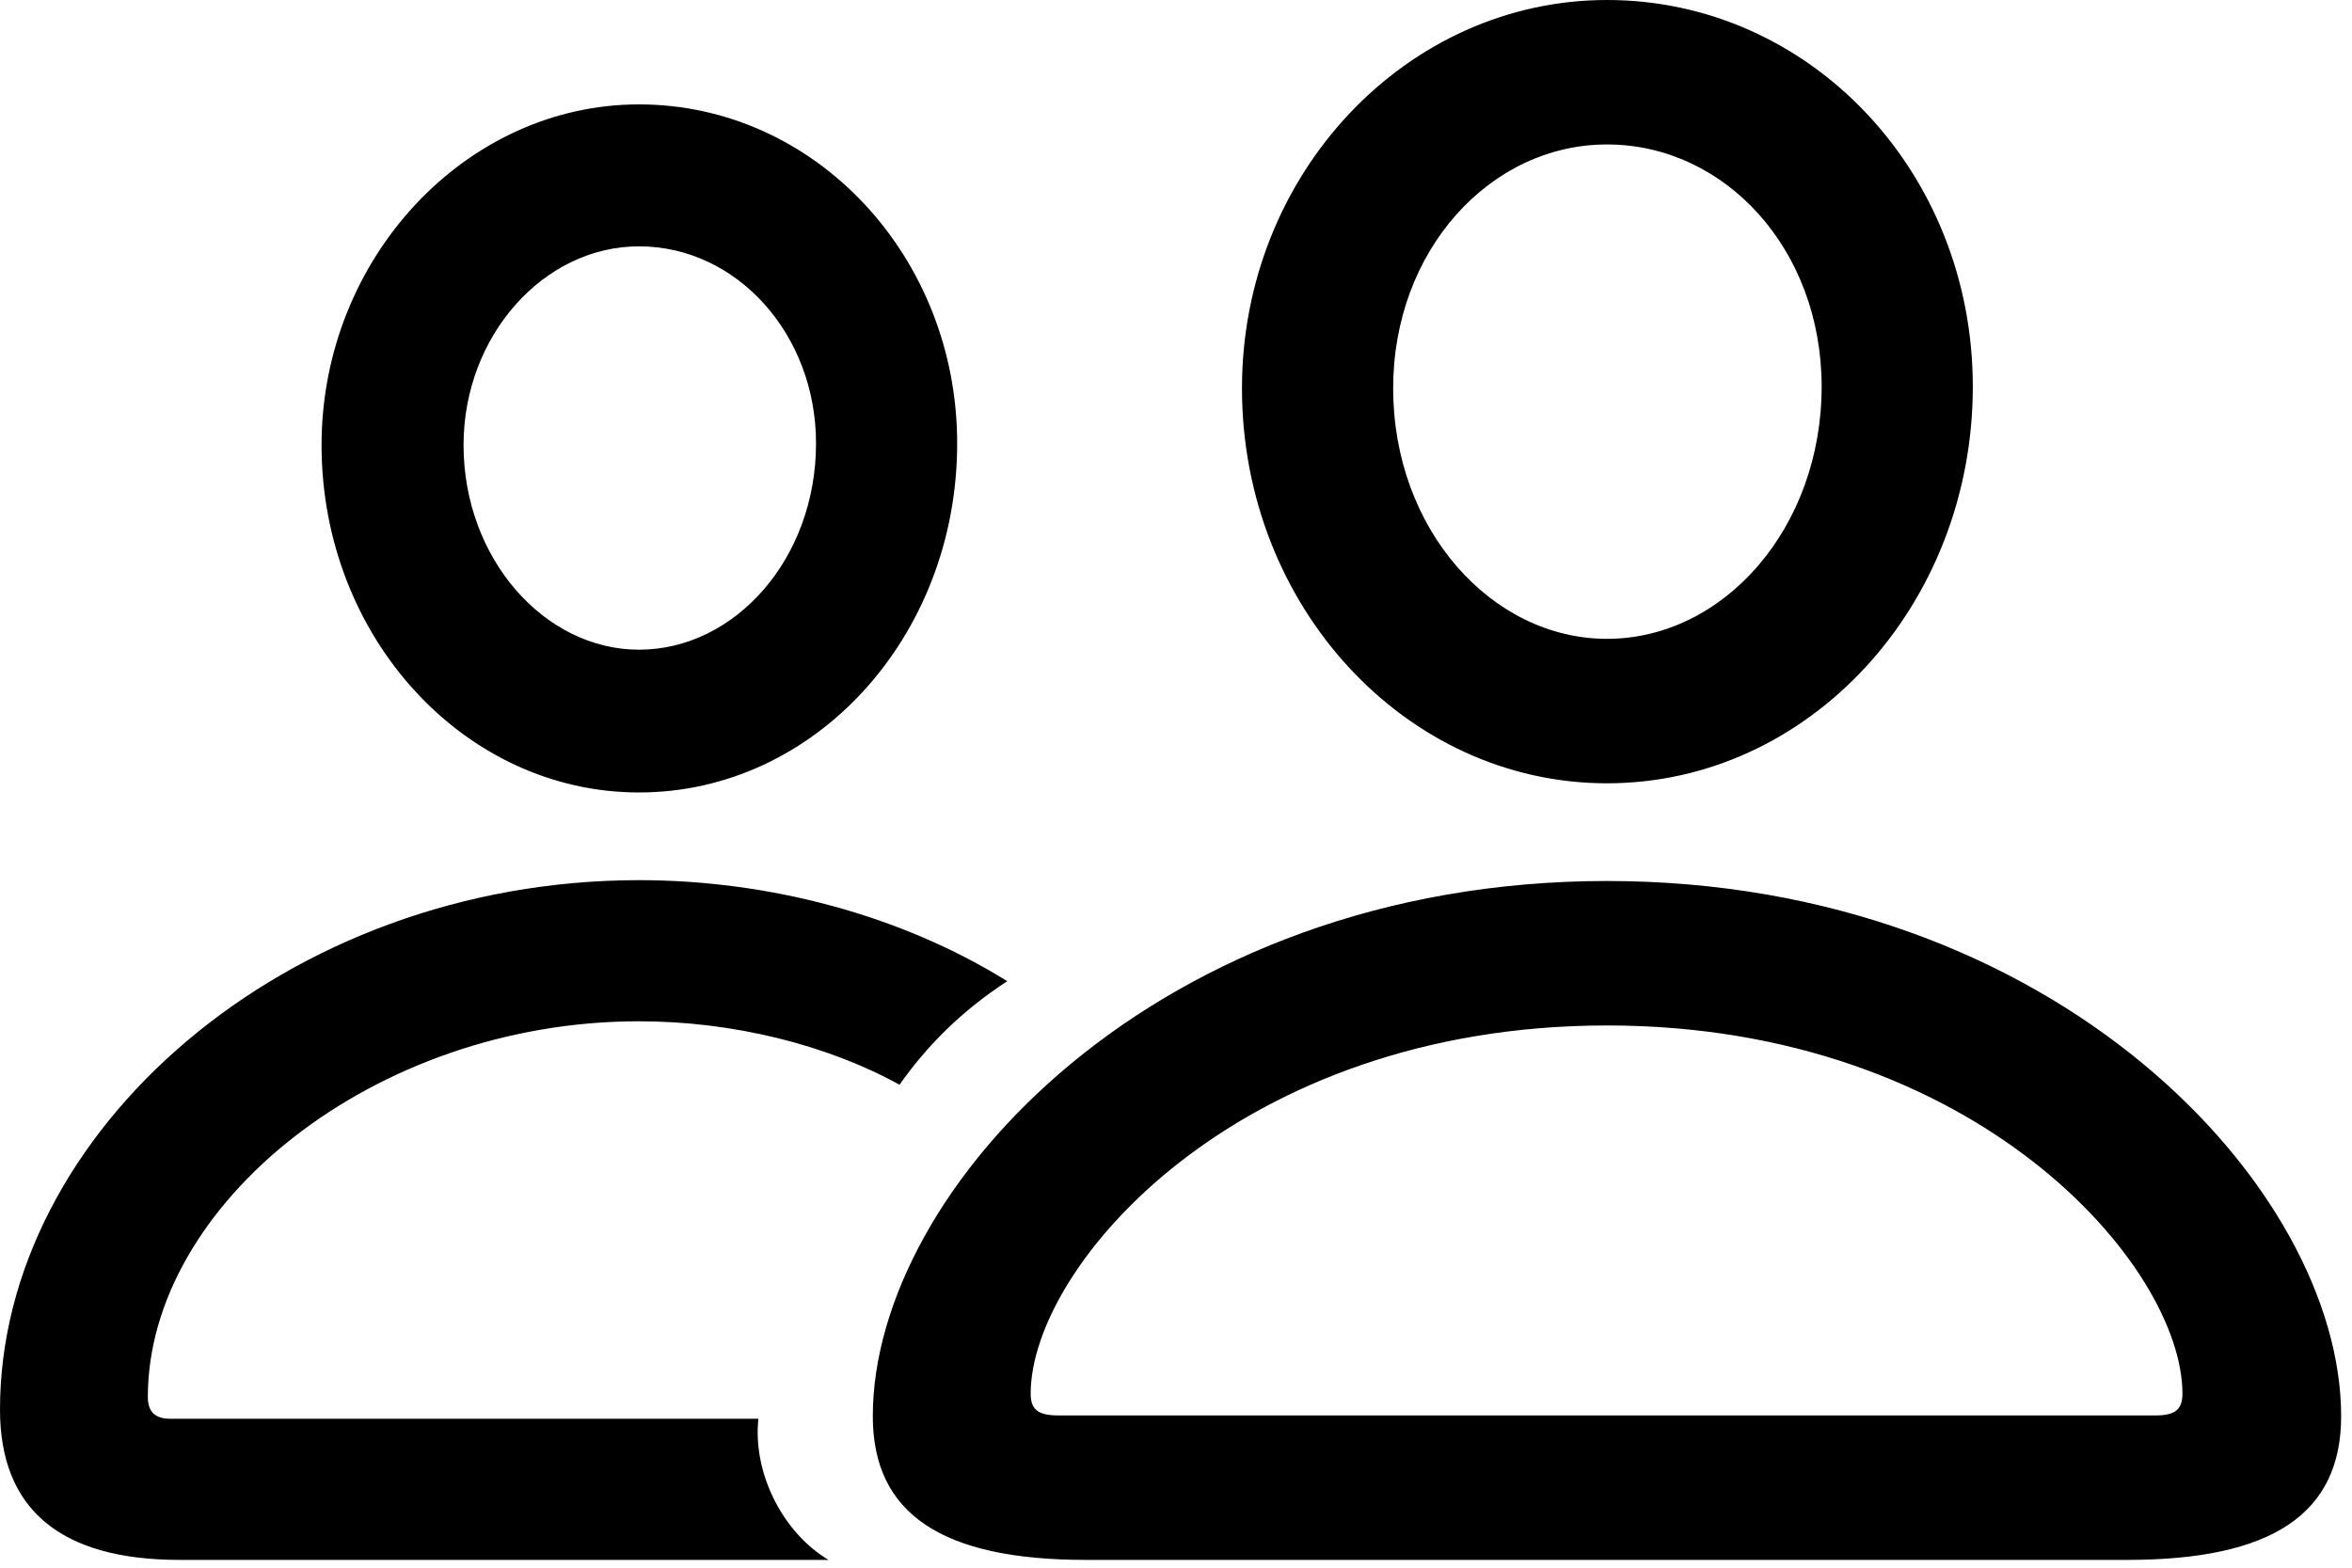 <?xml version="1.0" encoding="utf-8"?>
<svg xmlns="http://www.w3.org/2000/svg" fill="none" height="100%" overflow="visible" preserveAspectRatio="none" style="display: block;" viewBox="0 0 99 66" width="100%">
<path d="M67.641 32.977C59.168 32.977 52.277 25.523 52.277 16.348C52.277 7.312 59.203 0 67.641 0C76.148 0 83.039 7.207 83.039 16.277C83.039 25.488 76.148 32.977 67.641 32.977ZM26.895 33.363C19.547 33.363 13.535 26.824 13.535 18.738C13.535 10.898 19.582 4.395 26.895 4.395C34.312 4.395 40.289 10.793 40.289 18.668C40.289 26.789 34.312 33.363 26.895 33.363ZM67.641 26.895C72.562 26.895 76.676 22.219 76.676 16.277C76.676 10.477 72.598 6.082 67.641 6.082C62.719 6.082 58.641 10.547 58.641 16.348C58.641 22.289 62.789 26.895 67.641 26.895ZM26.895 27.352C30.938 27.352 34.348 23.52 34.348 18.668C34.348 14.062 31.008 10.371 26.895 10.371C22.887 10.371 19.512 14.133 19.512 18.738C19.512 23.52 22.922 27.352 26.895 27.352ZM7.559 65.672C2.531 65.672 0 63.527 0 59.344C0 47.672 12.023 37.055 26.895 37.055C32.379 37.055 37.934 38.531 42.398 41.309C40.5 42.539 39.023 44.016 37.863 45.668C34.805 43.98 30.832 42.996 26.895 42.996C15.715 42.996 6.223 50.73 6.223 58.816C6.223 59.414 6.504 59.73 7.172 59.73H31.922C31.676 62.051 32.977 64.547 34.875 65.672H7.559ZM45.703 65.672C39.656 65.672 36.738 63.738 36.738 59.625C36.738 50.027 48.762 37.09 67.641 37.09C86.519 37.09 98.543 50.027 98.543 59.625C98.543 63.738 95.625 65.672 89.543 65.672H45.703ZM44.543 59.59H90.738C91.547 59.59 91.863 59.344 91.863 58.676C91.863 53.297 83.18 43.172 67.641 43.172C52.102 43.172 43.383 53.297 43.383 58.676C43.383 59.344 43.699 59.59 44.543 59.59Z" fill="black" id="Description" style="fill:black;fill-opacity:1;"/>
</svg>